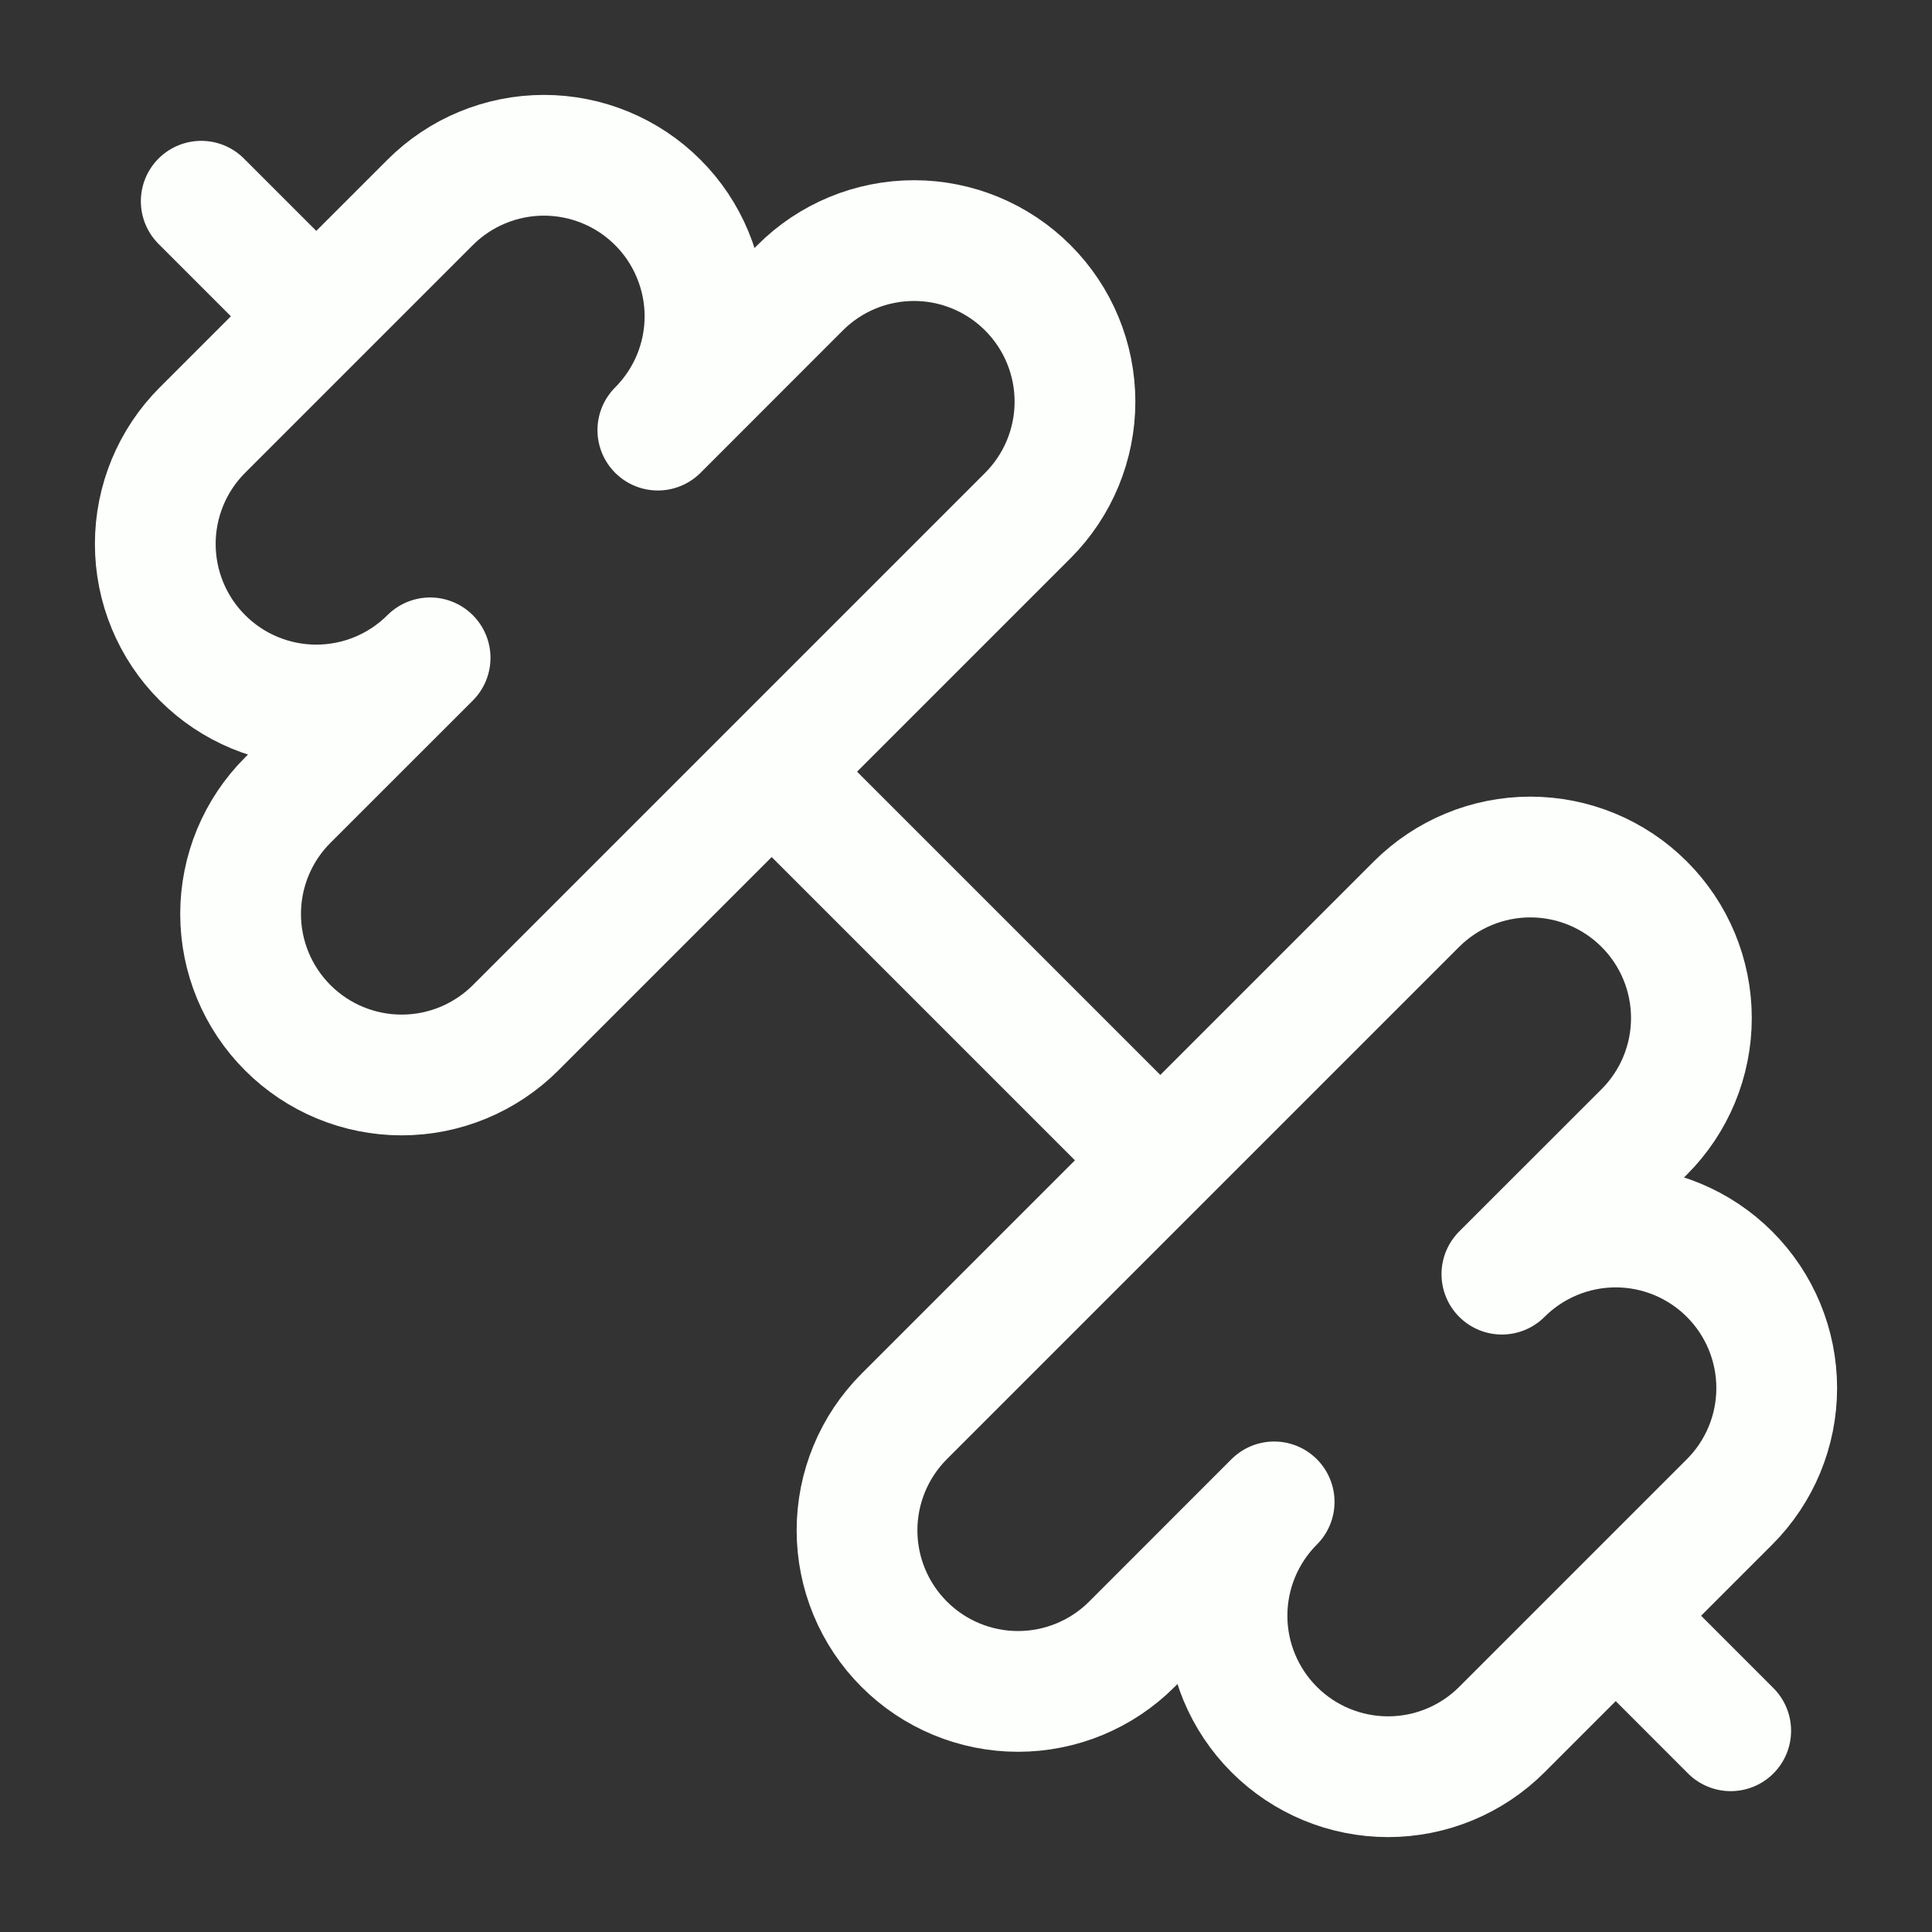 <?xml version="1.0" encoding="UTF-8"?>
<svg xmlns="http://www.w3.org/2000/svg" width="32" height="32" viewBox="0 0 32 32" fill="none">
  <rect x="0" y="0" width="32" height="32" fill="#333333" stroke="none"/>
  <path d="M19.2 19.2L12.8 12.8" stroke="#FDFFFC" stroke-width="2" stroke-linecap="round" stroke-linejoin="round"></path>
  <path d="M24.876 28.647C24.376 29.147 23.698 29.428 22.991 29.428C22.283 29.428 21.605 29.147 21.105 28.647C20.605 28.147 20.323 27.469 20.323 26.762C20.323 26.055 20.604 25.376 21.104 24.876L18.748 27.233C18.248 27.734 17.569 28.015 16.862 28.015C16.155 28.015 15.476 27.734 14.976 27.233C14.476 26.733 14.195 26.055 14.195 25.347C14.195 24.64 14.476 23.962 14.976 23.461L23.461 14.976C23.962 14.476 24.64 14.195 25.347 14.195C26.055 14.195 26.733 14.476 27.233 14.976C27.734 15.476 28.015 16.155 28.015 16.862C28.015 17.569 27.734 18.248 27.233 18.748L24.876 21.104C25.376 20.604 26.055 20.323 26.762 20.323C27.469 20.323 28.147 20.605 28.647 21.105C29.147 21.605 29.428 22.283 29.428 22.991C29.428 23.698 29.147 24.376 28.647 24.876L24.876 28.647Z" stroke="#FDFFFC" stroke-width="2" stroke-linecap="round" stroke-linejoin="round"></path>
  <path d="M28.666 28.667L26.8 26.8" stroke="#FDFFFC" stroke-width="2" stroke-linecap="round" stroke-linejoin="round"></path>
  <path d="M5.2 5.2L3.333 3.333" stroke="#FDFFFC" stroke-width="2" stroke-linecap="round" stroke-linejoin="round"></path>
  <path d="M8.539 17.024C8.038 17.524 7.36 17.805 6.653 17.805C5.945 17.805 5.267 17.524 4.767 17.024C4.266 16.524 3.985 15.845 3.985 15.138C3.985 14.431 4.266 13.752 4.767 13.252L7.124 10.896C6.876 11.144 6.582 11.34 6.259 11.474C5.935 11.608 5.588 11.677 5.238 11.677C4.531 11.677 3.853 11.396 3.353 10.895C3.105 10.648 2.909 10.354 2.775 10.03C2.641 9.707 2.572 9.36 2.572 9.01C2.572 8.302 2.853 7.624 3.353 7.124L7.124 3.353C7.624 2.853 8.302 2.572 9.009 2.572C9.36 2.572 9.706 2.641 10.03 2.775C10.354 2.909 10.648 3.105 10.895 3.353C11.143 3.6 11.339 3.894 11.473 4.218C11.607 4.541 11.677 4.888 11.677 5.238C11.677 5.588 11.608 5.935 11.474 6.259C11.34 6.582 11.143 6.876 10.896 7.124L13.252 4.767C13.752 4.266 14.431 3.985 15.138 3.985C15.845 3.985 16.524 4.266 17.024 4.767C17.524 5.267 17.805 5.945 17.805 6.653C17.805 7.36 17.524 8.039 17.024 8.539L8.539 17.024Z" stroke="#FDFFFC" stroke-width="2" stroke-linecap="round" stroke-linejoin="round"></path>
</svg>

